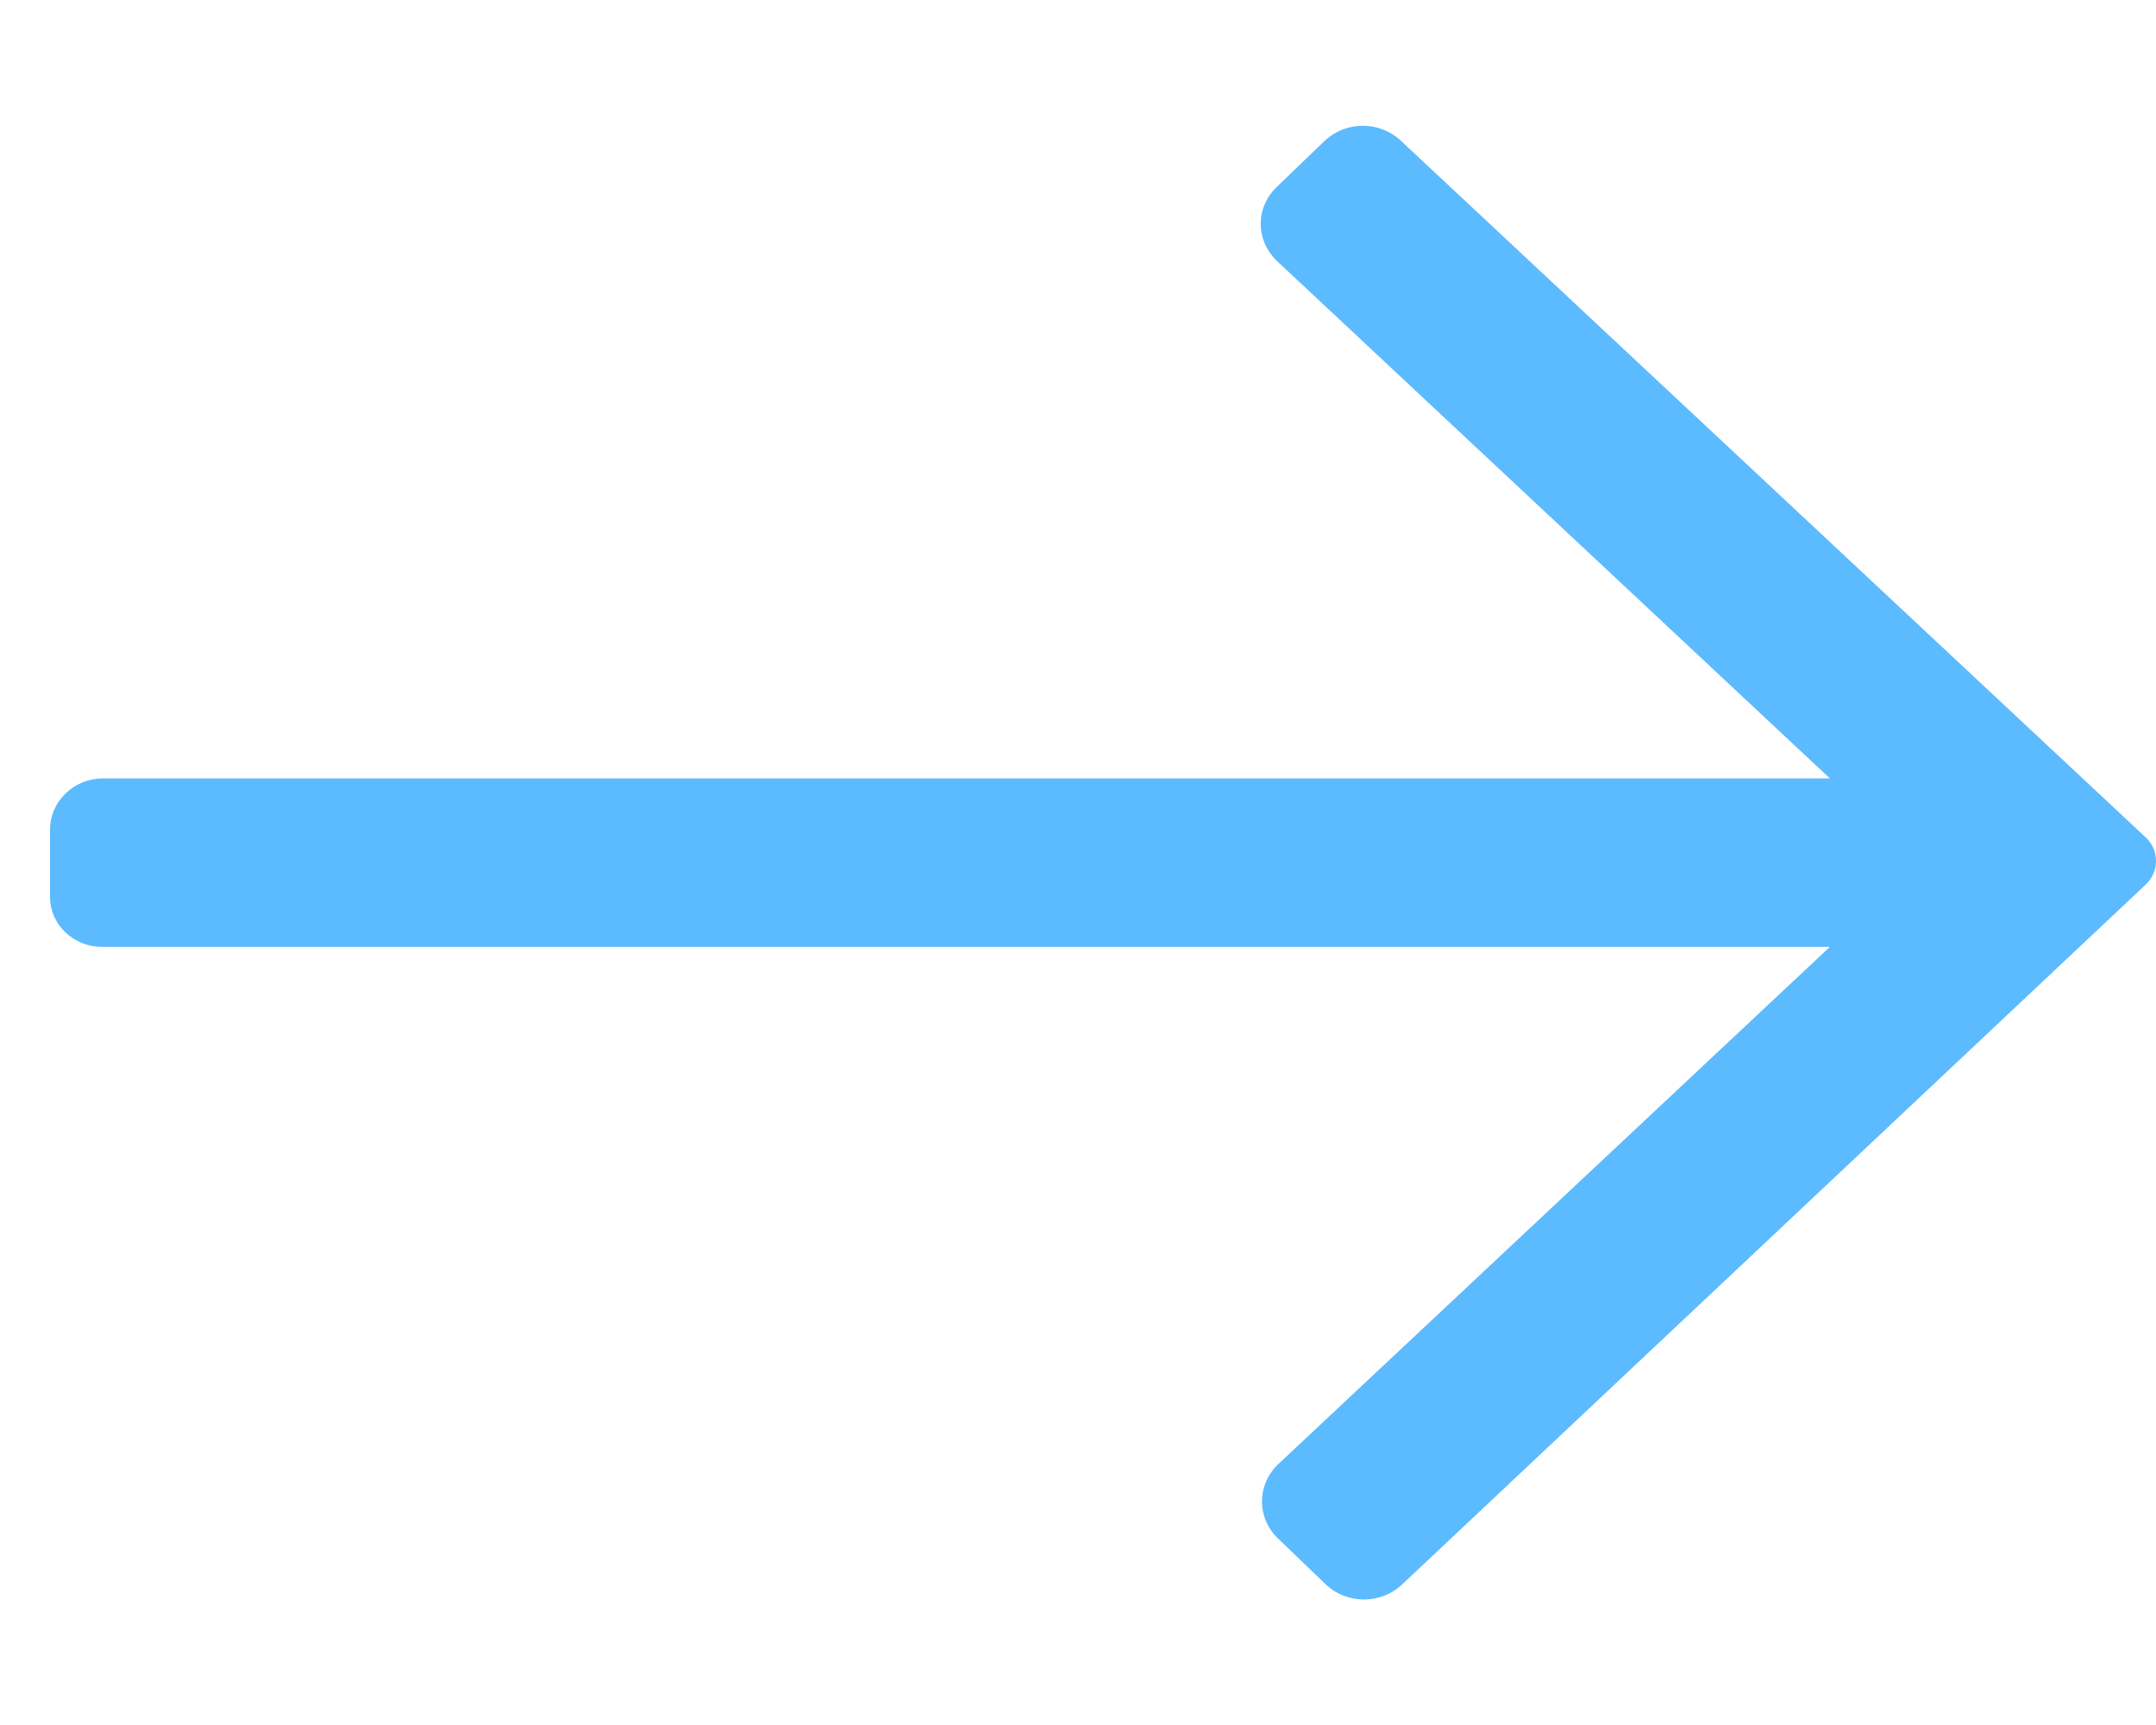 <svg width="15" height="12" viewBox="0 0 15 12" fill="none" xmlns="http://www.w3.org/2000/svg">
<path d="M9.742 0.975C9.672 0.911 9.578 0.875 9.481 0.875C9.384 0.875 9.291 0.911 9.221 0.975L8.876 1.307C8.809 1.374 8.771 1.464 8.771 1.557C8.771 1.65 8.809 1.74 8.876 1.808L12.731 5.415H0.709C0.613 5.417 0.521 5.455 0.454 5.522C0.386 5.588 0.348 5.677 0.348 5.77V6.24C0.348 6.332 0.386 6.42 0.454 6.485C0.522 6.55 0.613 6.587 0.709 6.587H12.731L8.884 10.194C8.817 10.262 8.78 10.351 8.78 10.445C8.78 10.538 8.817 10.628 8.884 10.695L9.229 11.027C9.299 11.091 9.392 11.127 9.489 11.127C9.586 11.127 9.68 11.091 9.75 11.027L14.927 6.155C14.95 6.134 14.969 6.108 14.981 6.079C14.994 6.051 15 6.02 15 5.989C15 5.958 14.994 5.928 14.981 5.899C14.969 5.871 14.95 5.845 14.927 5.824L9.742 0.975Z" fill="#5CBAFF"/>
</svg>

